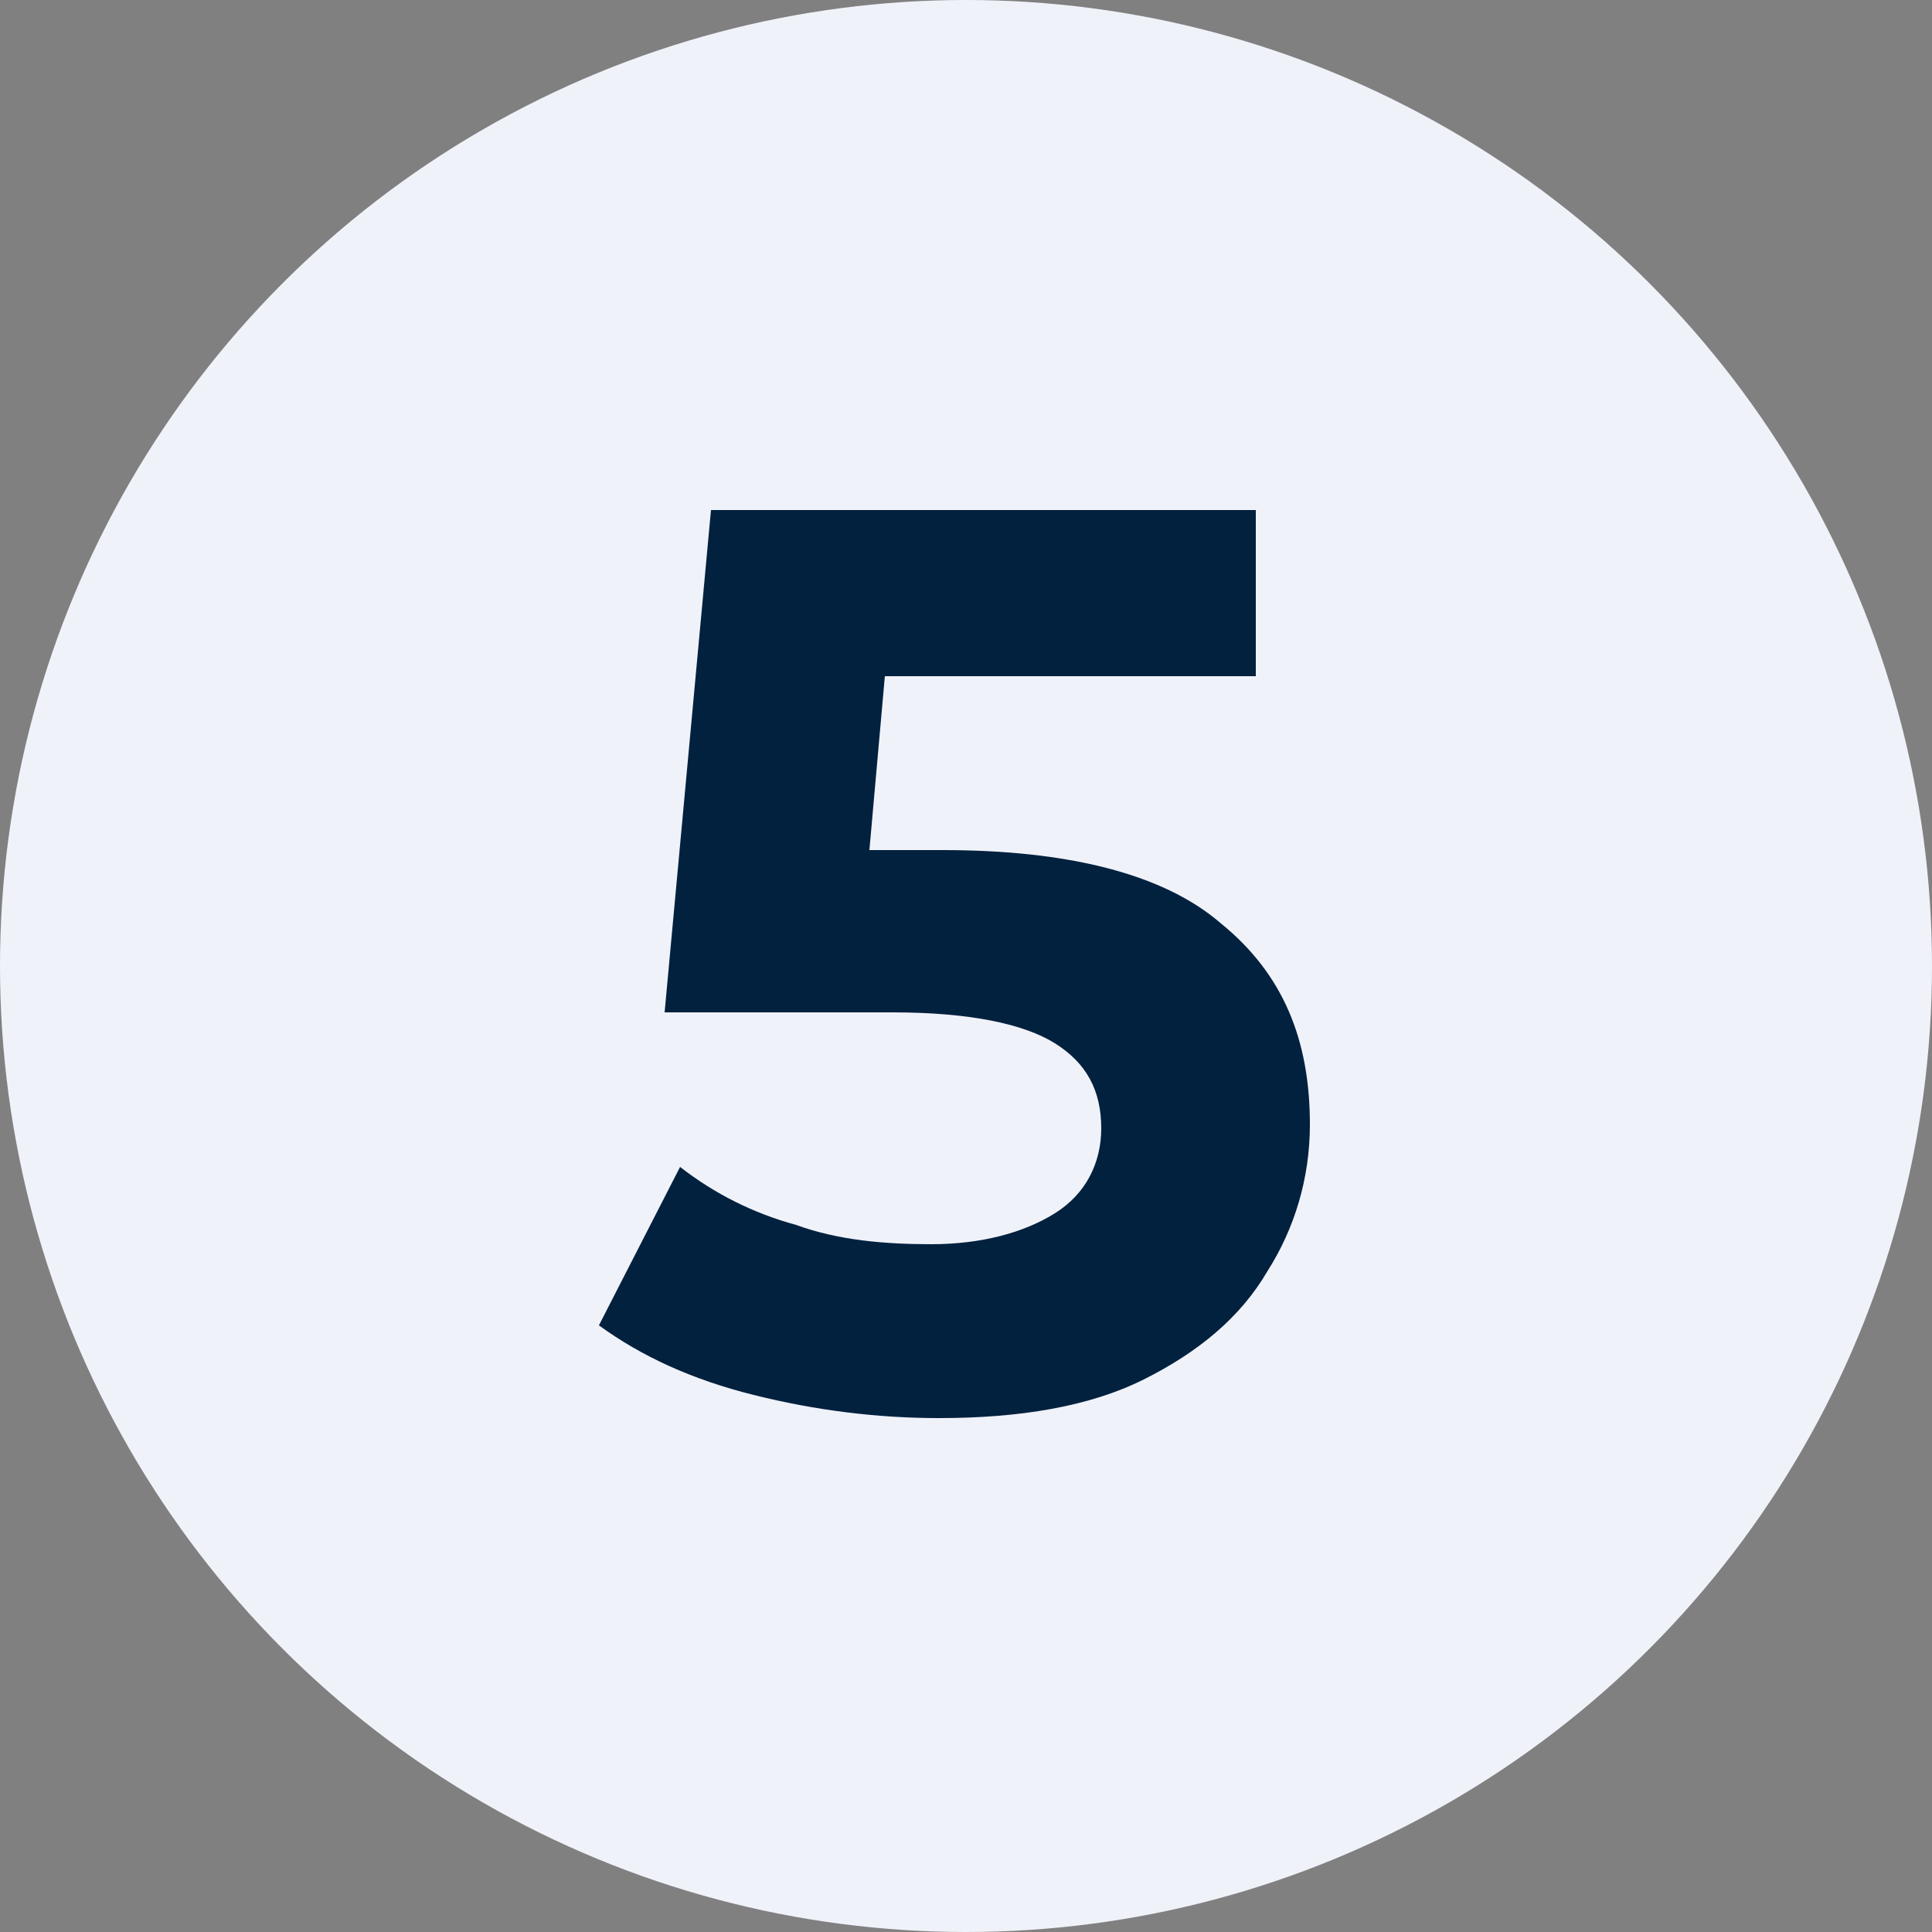 <?xml version="1.0" encoding="utf-8"?>
<!-- Generator: Adobe Illustrator 24.1.1, SVG Export Plug-In . SVG Version: 6.00 Build 0)  -->
<svg version="1.1" id="Livello_1" xmlns="http://www.w3.org/2000/svg" xmlns:xlink="http://www.w3.org/1999/xlink" x="0px" y="0px"
	 viewBox="0 0 50 50" style="enable-background:new 0 0 50 50;" xml:space="preserve">
<rect x="0" y="0" width="50" height="50" fill="#808080" stroke="none"/>
<style type="text/css">
	.st0{fill:#F0F2FA;}
	.st1{fill:#01213E;}
</style>
<circle id="XMLID_1_" class="st0" cx="25" cy="25" r="25"/>
<g>
	<path class="st1" d="M31.6,23.9c1.6,1.3,2.3,3,2.3,5.2c0,1.4-0.4,2.7-1.1,3.8c-0.7,1.2-1.8,2.1-3.2,2.8c-1.4,0.7-3.2,1-5.3,1
		c-1.6,0-3.2-0.2-4.8-0.6c-1.6-0.4-2.9-1-4-1.8l2.1-4.1c0.9,0.7,1.9,1.2,3,1.5c1.1,0.4,2.3,0.5,3.5,0.5c1.3,0,2.4-0.3,3.2-0.8
		c0.8-0.5,1.2-1.3,1.2-2.2c0-1-0.4-1.7-1.2-2.2c-0.8-0.5-2.2-0.8-4.2-0.8h-5.9l1.2-13h14.1v4.3h-9.6L22.5,22h1.9
		C27.6,22,30.1,22.6,31.6,23.9z"/>
</g>
</svg>
